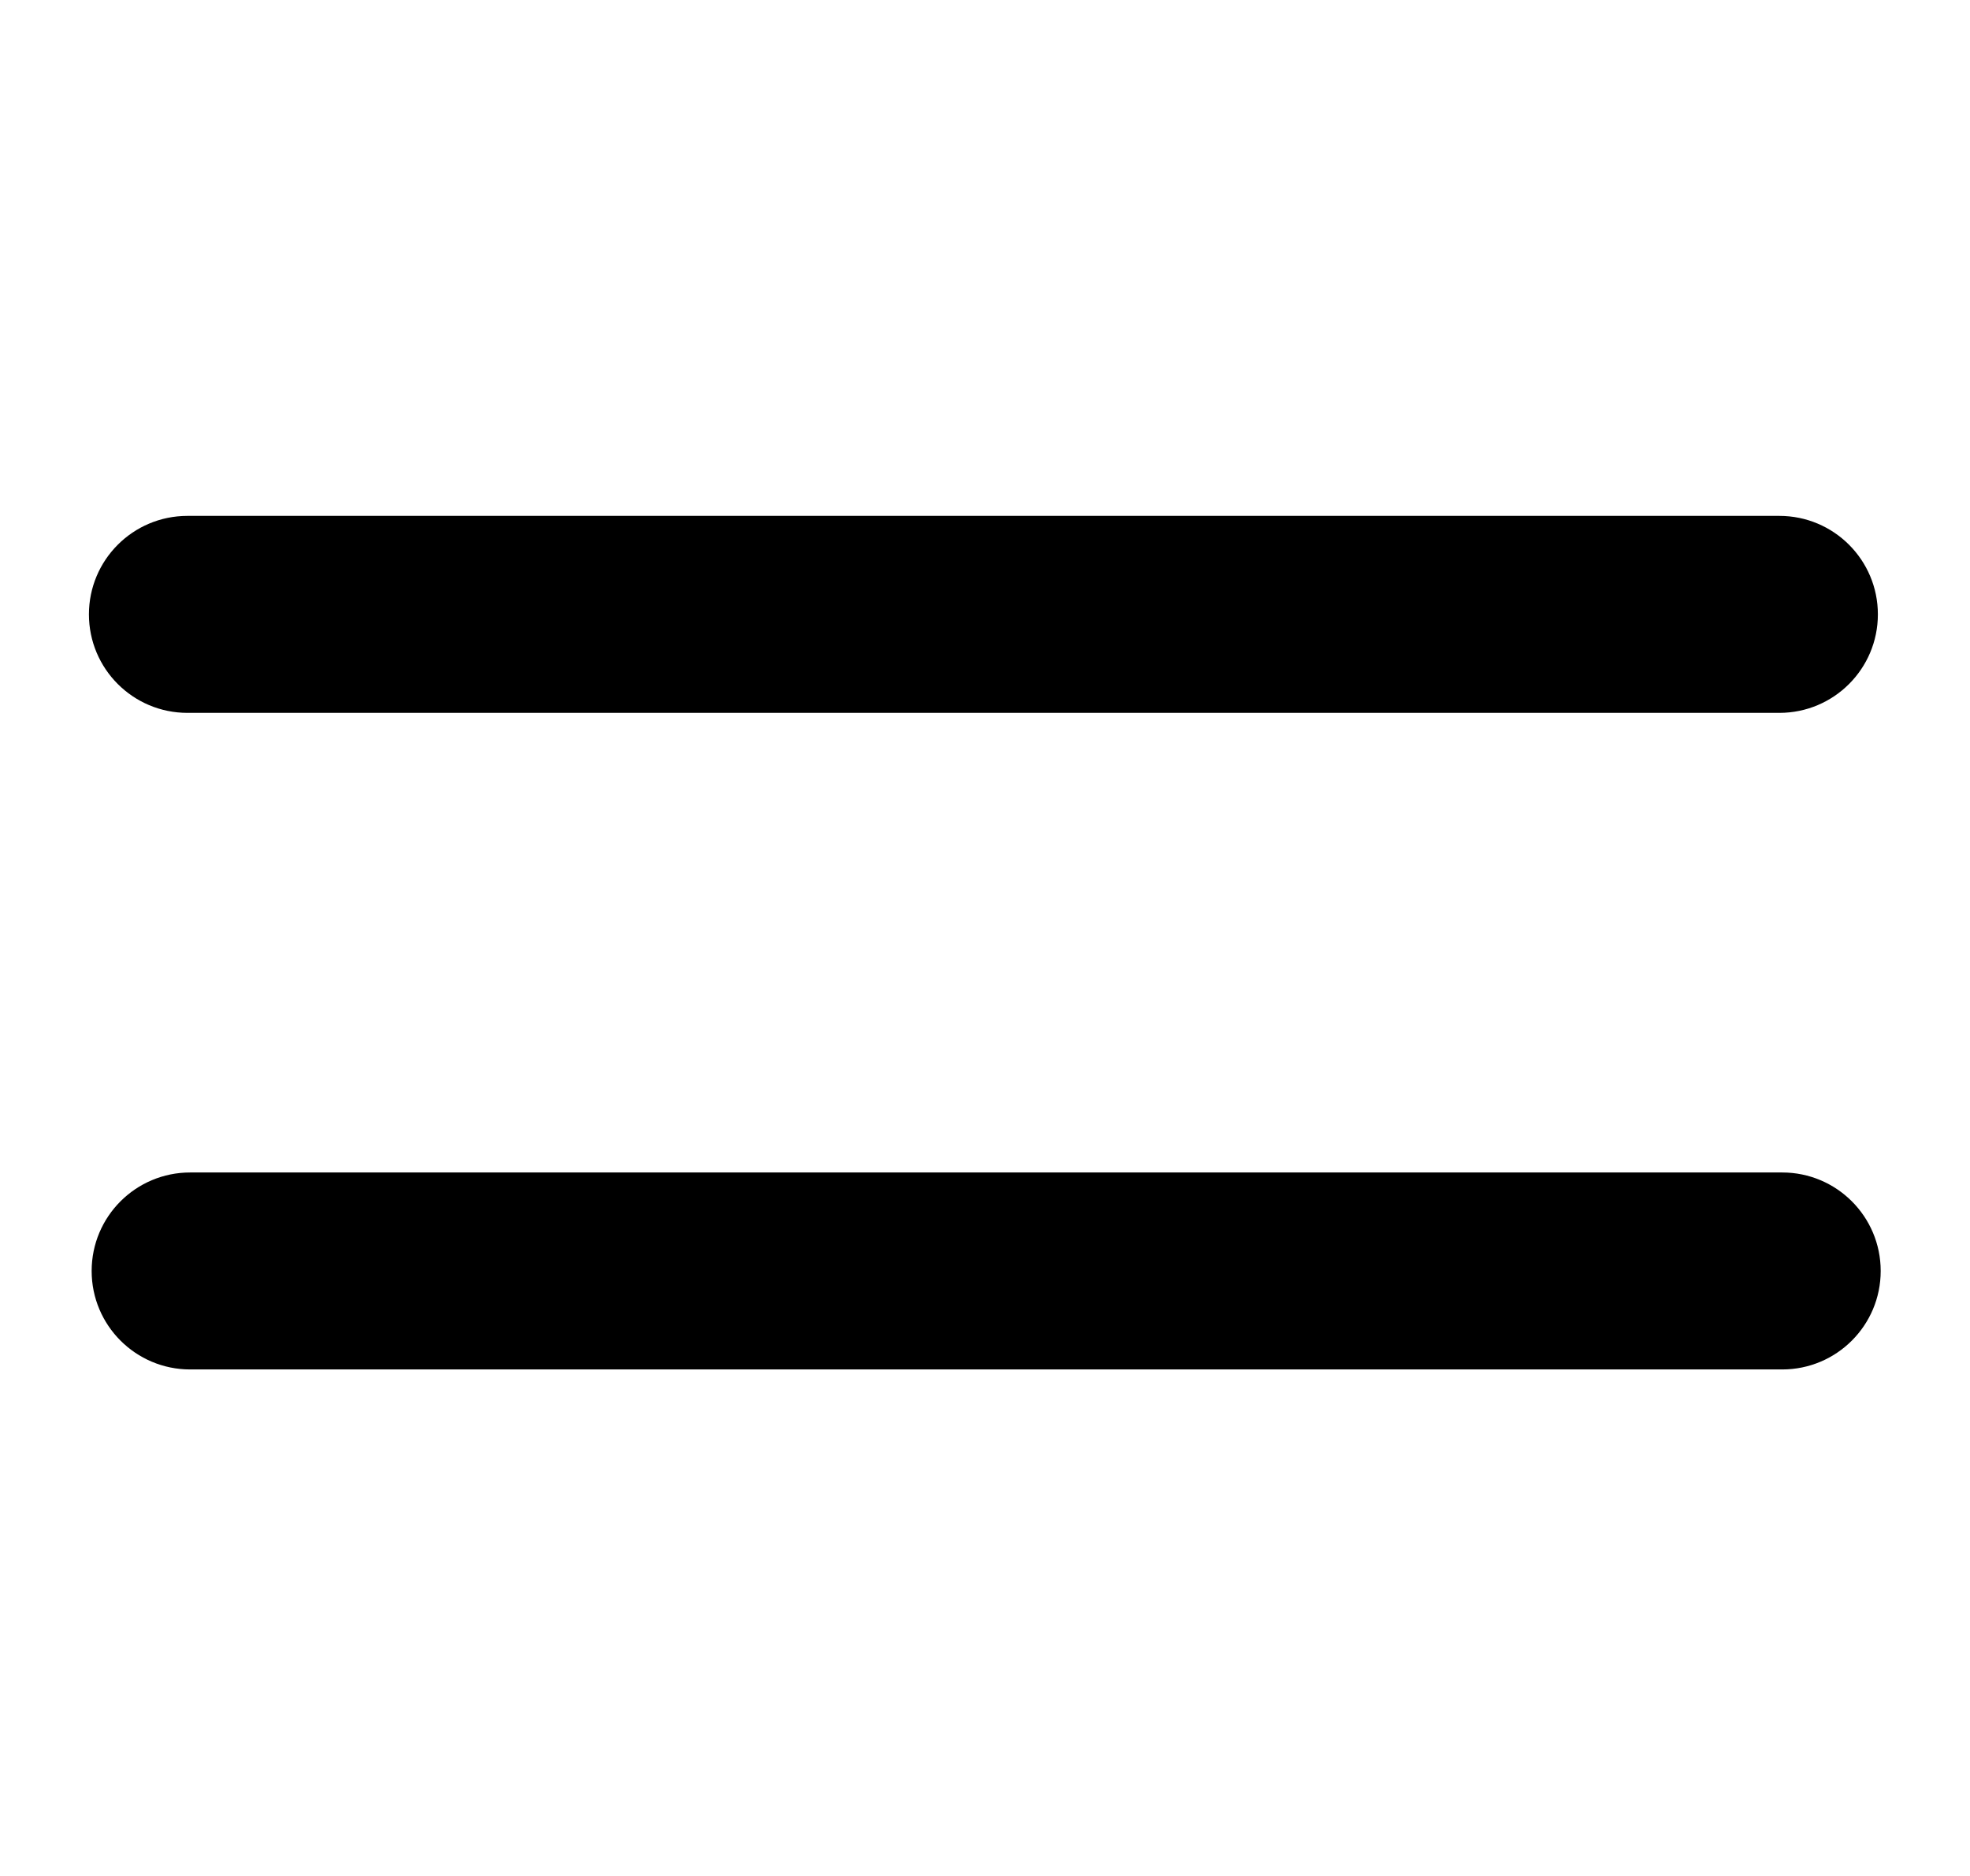 <svg width="21" height="20" viewBox="0 0 21 20" fill="none" xmlns="http://www.w3.org/2000/svg">
<path d="M1.998 5.5C1.418 5.5 0.948 5.97 0.948 6.55C0.948 7.13 1.418 7.6 1.998 7.6H18.968C19.548 7.6 20.018 7.13 20.018 6.55C20.018 5.97 19.548 5.5 18.968 5.5H1.998Z" fill="black"/>
<path d="M18.998 14.6C19.578 14.6 20.048 14.13 20.048 13.55C20.048 12.97 19.578 12.5 18.998 12.5H2.027C1.447 12.5 0.977 12.97 0.977 13.55C0.977 14.13 1.447 14.6 2.027 14.6H18.998Z" fill="black"/>
</svg>
